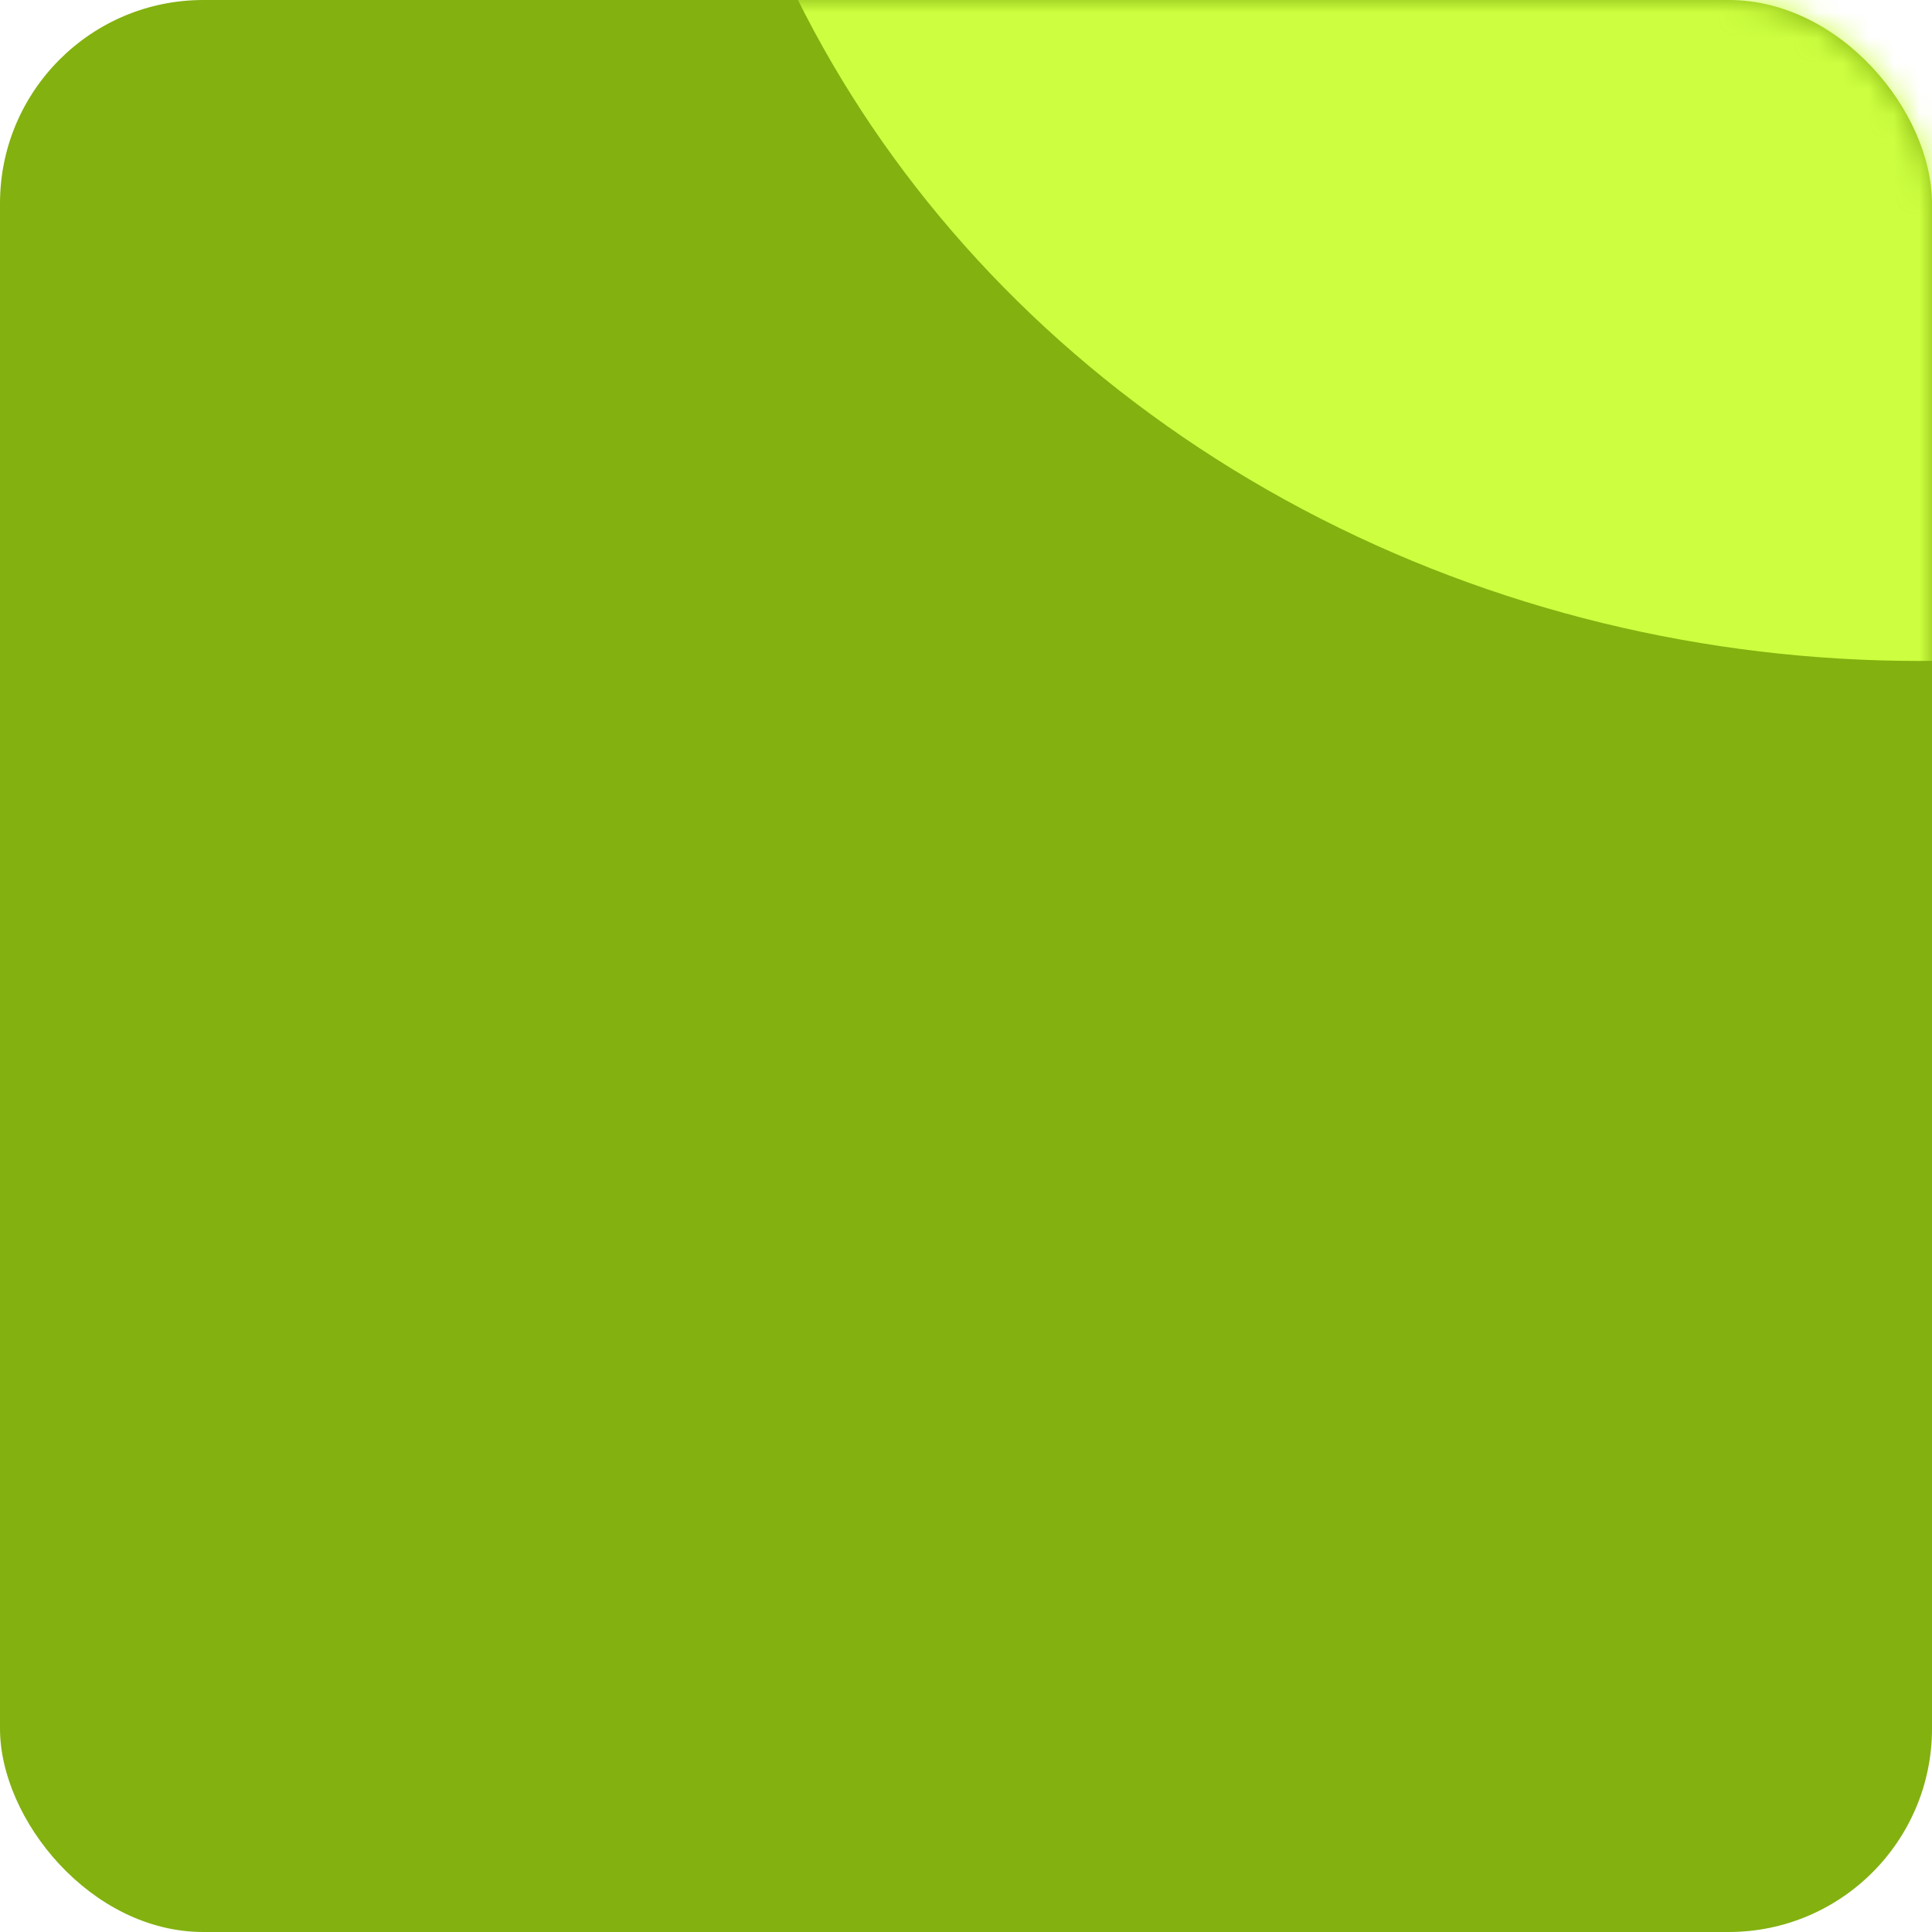 <?xml version="1.0" encoding="UTF-8"?> <svg xmlns="http://www.w3.org/2000/svg" width="76" height="76" viewBox="0 0 76 76" fill="none"> <rect width="76" height="76" rx="8" fill="#83B110"></rect> <mask id="mask0_85_39044" style="mask-type:alpha" maskUnits="userSpaceOnUse" x="0" y="0" width="76" height="76"> <rect width="76" height="76" rx="8" fill="#83B110"></rect> </mask> <g mask="url(#mask0_85_39044)"> <g filter="url(#filter0_f_85_39044)"> <ellipse cx="75.5" cy="-18.5" rx="48.5" ry="44.5" fill="#CDFF40"></ellipse> </g> </g> <defs> <filter id="filter0_f_85_39044" x="-33" y="-123" width="217" height="209" filterUnits="userSpaceOnUse" color-interpolation-filters="sRGB"> <feFlood flood-opacity="0" result="BackgroundImageFix"></feFlood> <feBlend mode="normal" in="SourceGraphic" in2="BackgroundImageFix" result="shape"></feBlend> <feGaussianBlur stdDeviation="30" result="effect1_foregroundBlur_85_39044"></feGaussianBlur> </filter> </defs> </svg> 